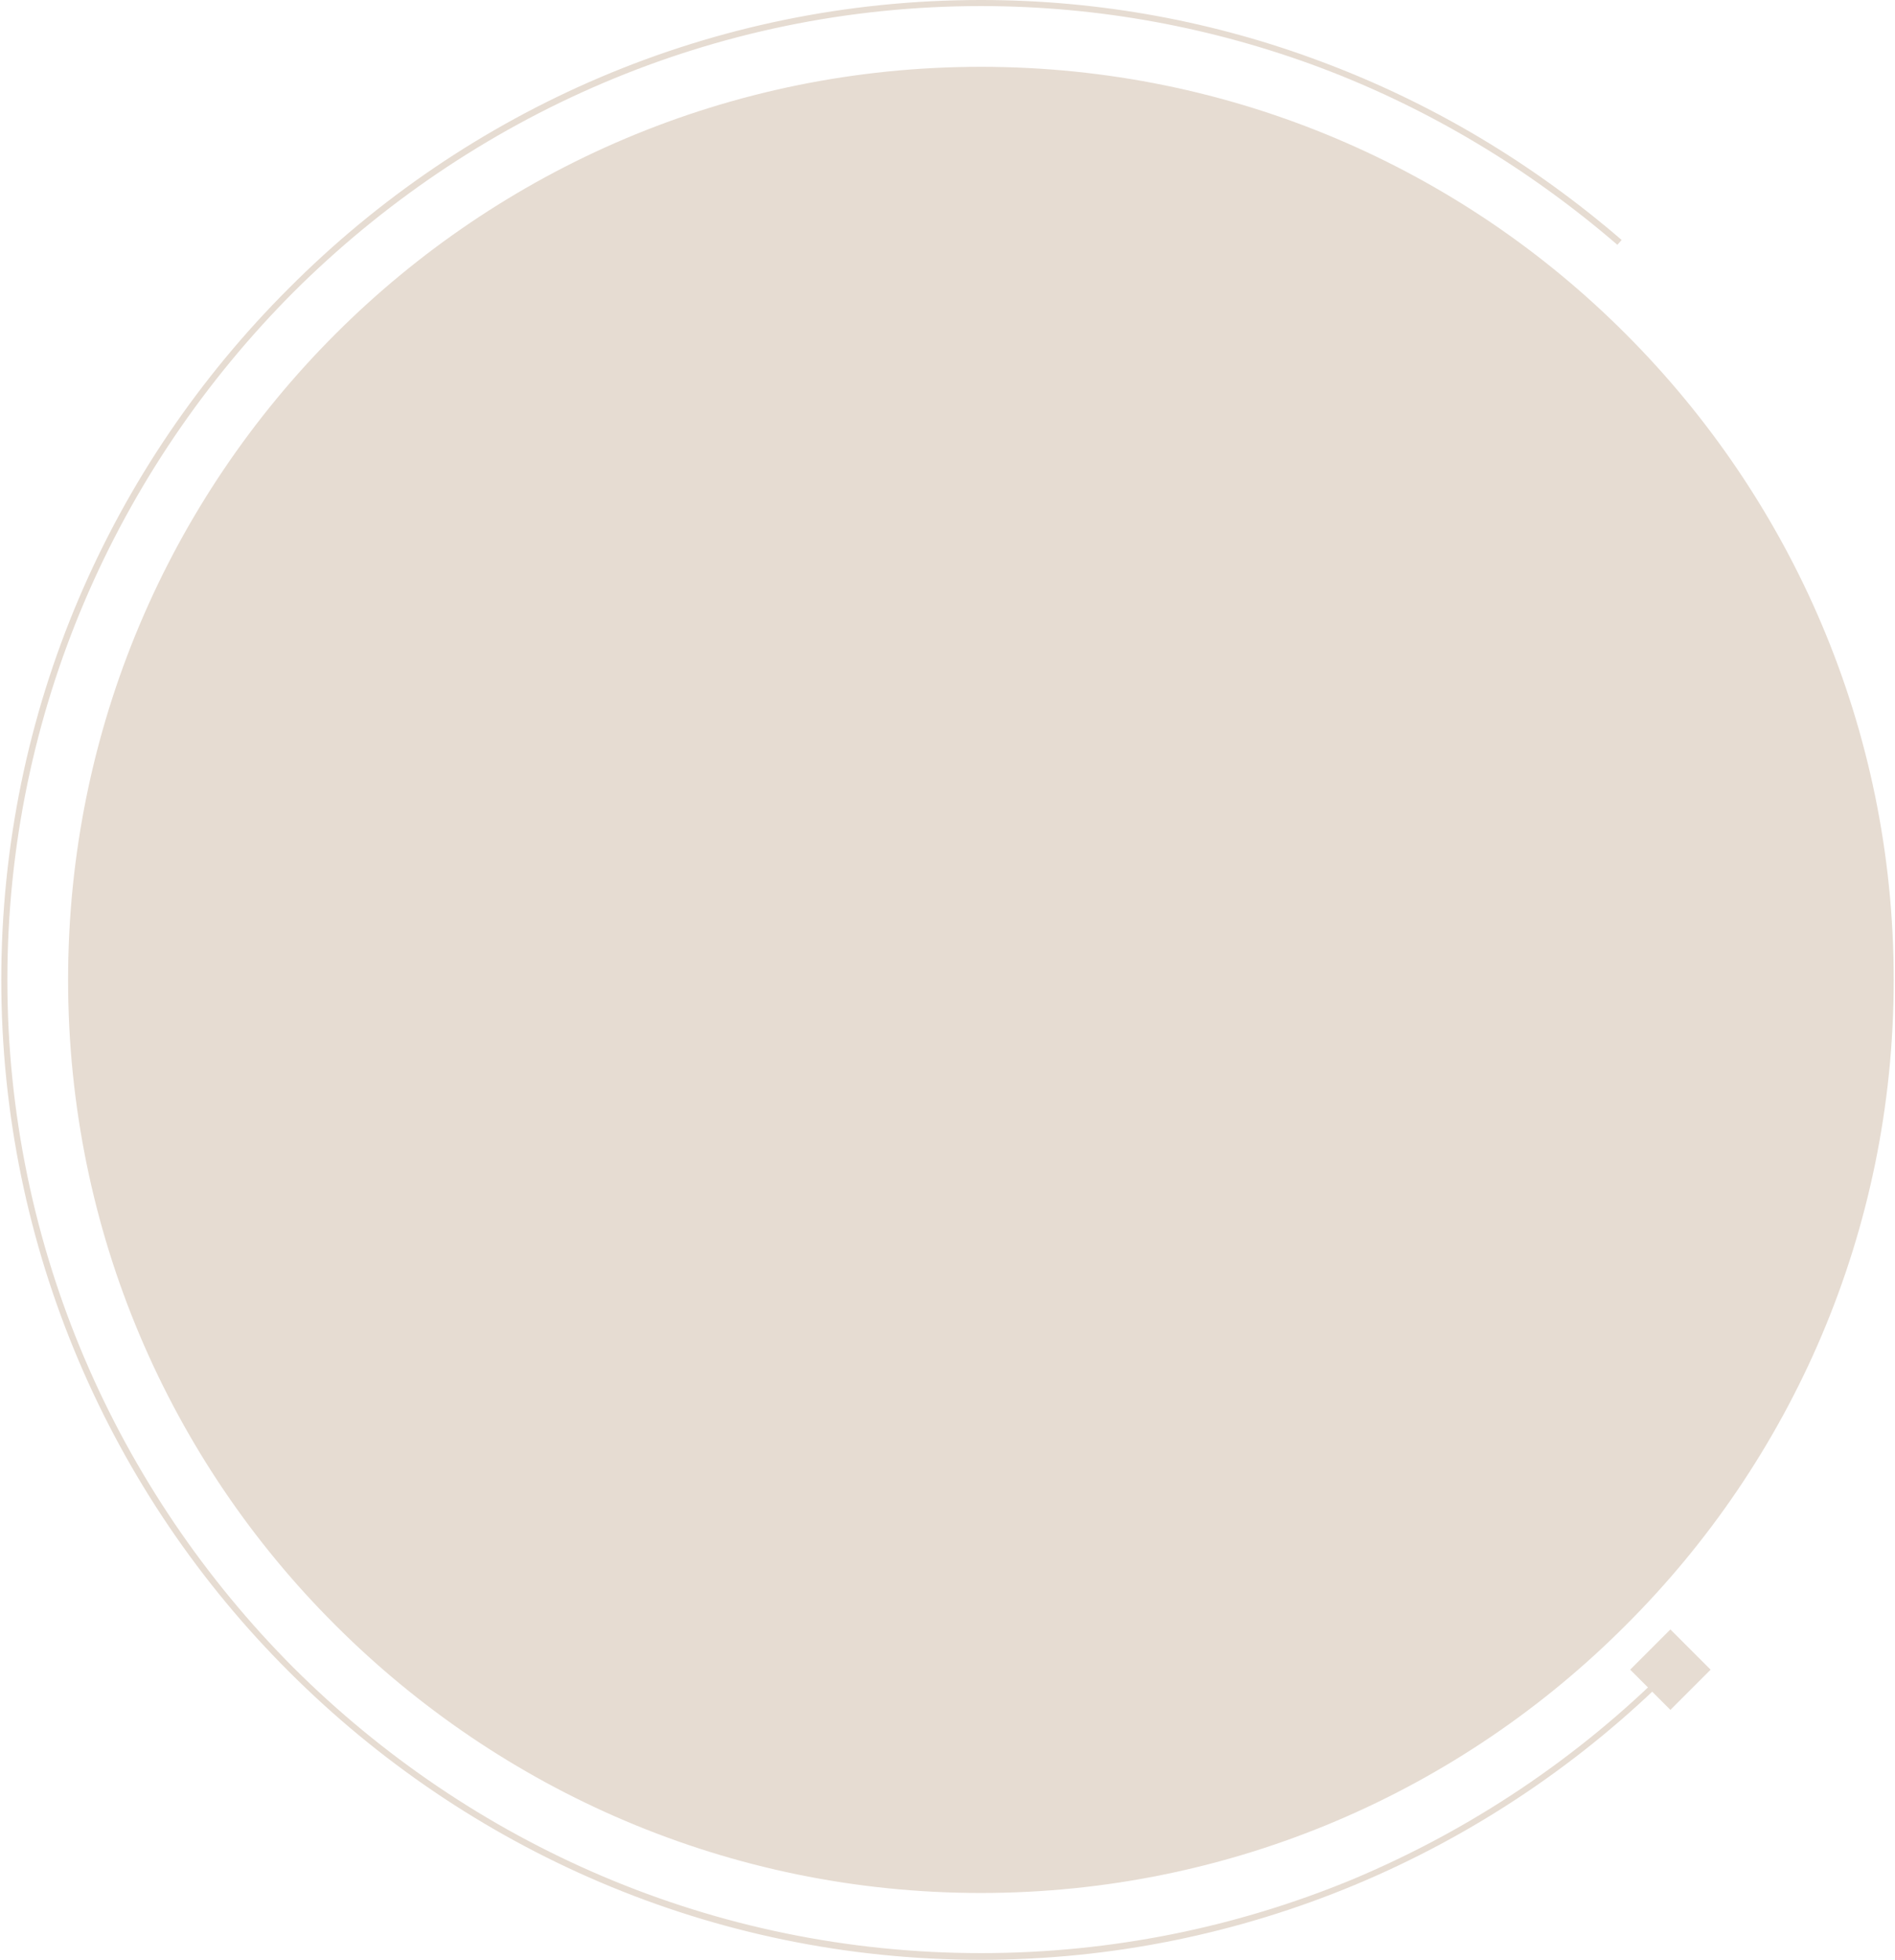 <?xml version="1.0" encoding="UTF-8"?> <svg xmlns="http://www.w3.org/2000/svg" xmlns:xlink="http://www.w3.org/1999/xlink" xmlns:xodm="http://www.corel.com/coreldraw/odm/2003" xml:space="preserve" width="354px" height="366px" version="1.1" style="shape-rendering:geometricPrecision; text-rendering:geometricPrecision; image-rendering:optimizeQuality; fill-rule:evenodd; clip-rule:evenodd" viewBox="0 0 31.16 32.26"> <defs> <style type="text/css"> .fil1 {fill:#E6DCD2} .fil0 {fill:#E6DCD2;fill-rule:nonzero} </style> </defs> <g id="Слой_x0020_1">  <g id="_2395785613728"> <path class="fil0" d="M16.13 0.1c-4.41,0 -8.41,1.81 -11.32,4.71 -2.9,2.91 -4.71,6.91 -4.71,11.32 0,4.41 1.81,8.41 4.71,11.32 2.91,2.9 6.91,4.7 11.32,4.7 2.16,0 4.22,-0.43 6.11,-1.21 1.96,-0.82 3.73,-2.01 5.21,-3.49l0.07 0.07c-1.49,1.49 -3.27,2.69 -5.24,3.51 -1.9,0.79 -3.98,1.23 -6.15,1.23 -4.44,0 -8.47,-1.82 -11.39,-4.74 -2.93,-2.92 -4.74,-6.96 -4.74,-11.39 0,-4.44 1.81,-8.47 4.74,-11.39 2.92,-2.93 6.95,-4.74 11.39,-4.74 1.97,0 3.87,0.36 5.62,1.02 1.82,0.68 3.48,1.68 4.93,2.93l-0.07 0.08c-1.44,-1.24 -3.09,-2.24 -4.9,-2.92 -1.74,-0.65 -3.62,-1.01 -5.58,-1.01z"></path> <circle class="fil1" cx="16.13" cy="16.13" r="14.98"></circle> <path class="fil0" d="M16.13 31.16c-4.15,0 -7.91,-1.69 -10.63,-4.41 -2.72,-2.71 -4.4,-6.47 -4.4,-10.62 0,-4.15 1.68,-7.91 4.4,-10.63 2.72,-2.72 6.48,-4.4 10.63,-4.4 4.15,0 7.91,1.68 10.62,4.4 2.72,2.72 4.41,6.48 4.41,10.63 0,4.15 -1.69,7.91 -4.41,10.62 -2.71,2.72 -6.47,4.41 -10.62,4.41zm-10.55 -4.48c2.7,2.7 6.43,4.37 10.55,4.37 4.12,0 7.85,-1.67 10.55,-4.37 2.7,-2.7 4.37,-6.43 4.37,-10.55 0,-4.12 -1.67,-7.85 -4.37,-10.55 -2.7,-2.7 -6.43,-4.37 -10.55,-4.37 -4.12,0 -7.85,1.67 -10.55,4.37 -2.7,2.7 -4.38,6.43 -4.38,10.55 0,4.12 1.68,7.85 4.38,10.55z"></path> <rect class="fil1" transform="matrix(-0.07 0.07 0.07 0.07 27.483 26.822)" width="9.46" height="9.46"></rect> </g> </g> </svg> 